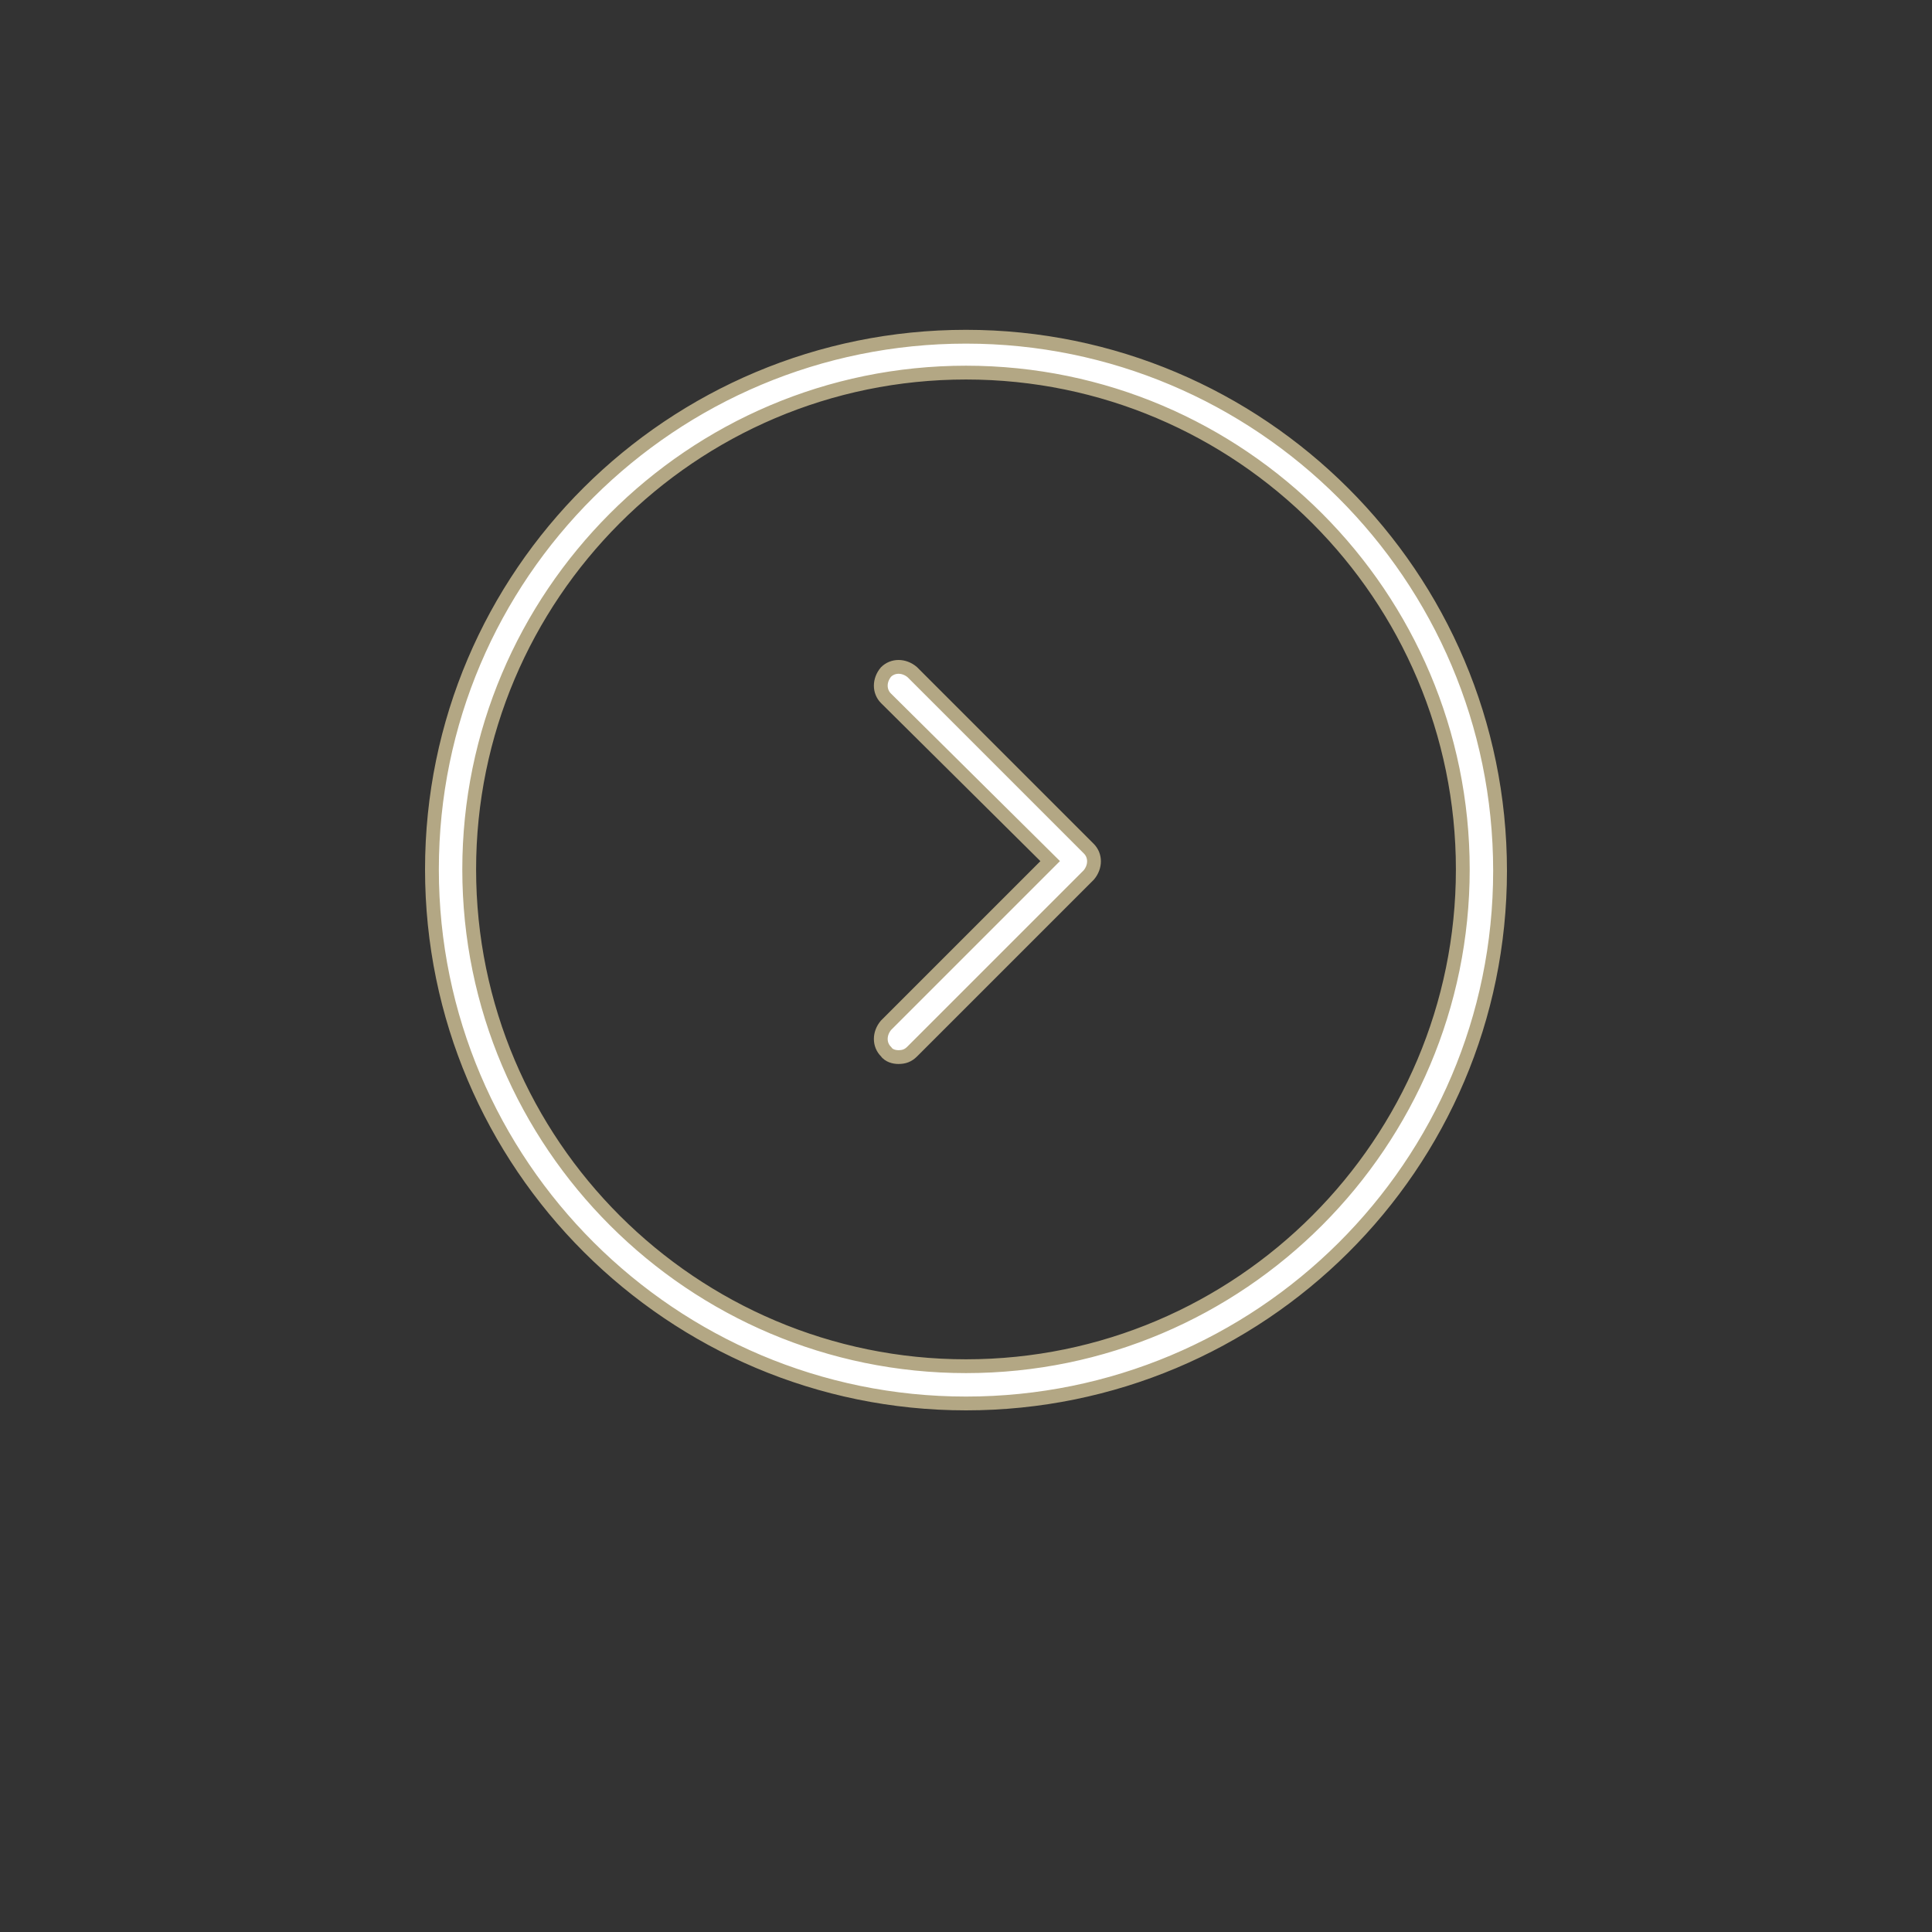 <?xml version="1.0" encoding="utf-8"?>
<!-- Generator: Adobe Illustrator 28.0.0, SVG Export Plug-In . SVG Version: 6.00 Build 0)  -->
<svg version="1.1" id="Calque_1" xmlns="http://www.w3.org/2000/svg" xmlns:xlink="http://www.w3.org/1999/xlink" x="0px" y="0px"
	 viewBox="0 0 140 140" style="enable-background:new 0 0 140 140;" xml:space="preserve">
<rect x="0" y="0" width="140" height="140" fill="#333333" stroke="none"/>
<style type="text/css">
	.st0{fill:#FFFFFF;stroke:#B3A784;stroke-miterlimit:10;}
</style>
<g>
	<path class="st0" d="M70,101.7c-21.3,0-38.7-17.3-38.7-38.7S48.7,24.4,70,24.4s38.7,17.3,38.7,38.7S91.3,101.7,70,101.7L70,101.7z
		 M70,27c-19.9,0-36,16.2-36,36c0,19.9,16.2,36,36,36c19.9,0,36-16.2,36-36S89.9,27,70,27L70,27z"/>
	<path class="st0" d="M65.1,76.6c-0.3,0-0.7-0.1-0.9-0.4c-0.5-0.5-0.5-1.3,0-1.9l11.9-11.9L64.2,50.6c-0.5-0.5-0.5-1.3,0-1.9
		c0.5-0.5,1.3-0.5,1.9,0l12.8,12.8c0.5,0.5,0.5,1.3,0,1.9L66.1,76.2C65.8,76.5,65.5,76.6,65.1,76.6L65.1,76.6z"/>
</g>
</svg>

